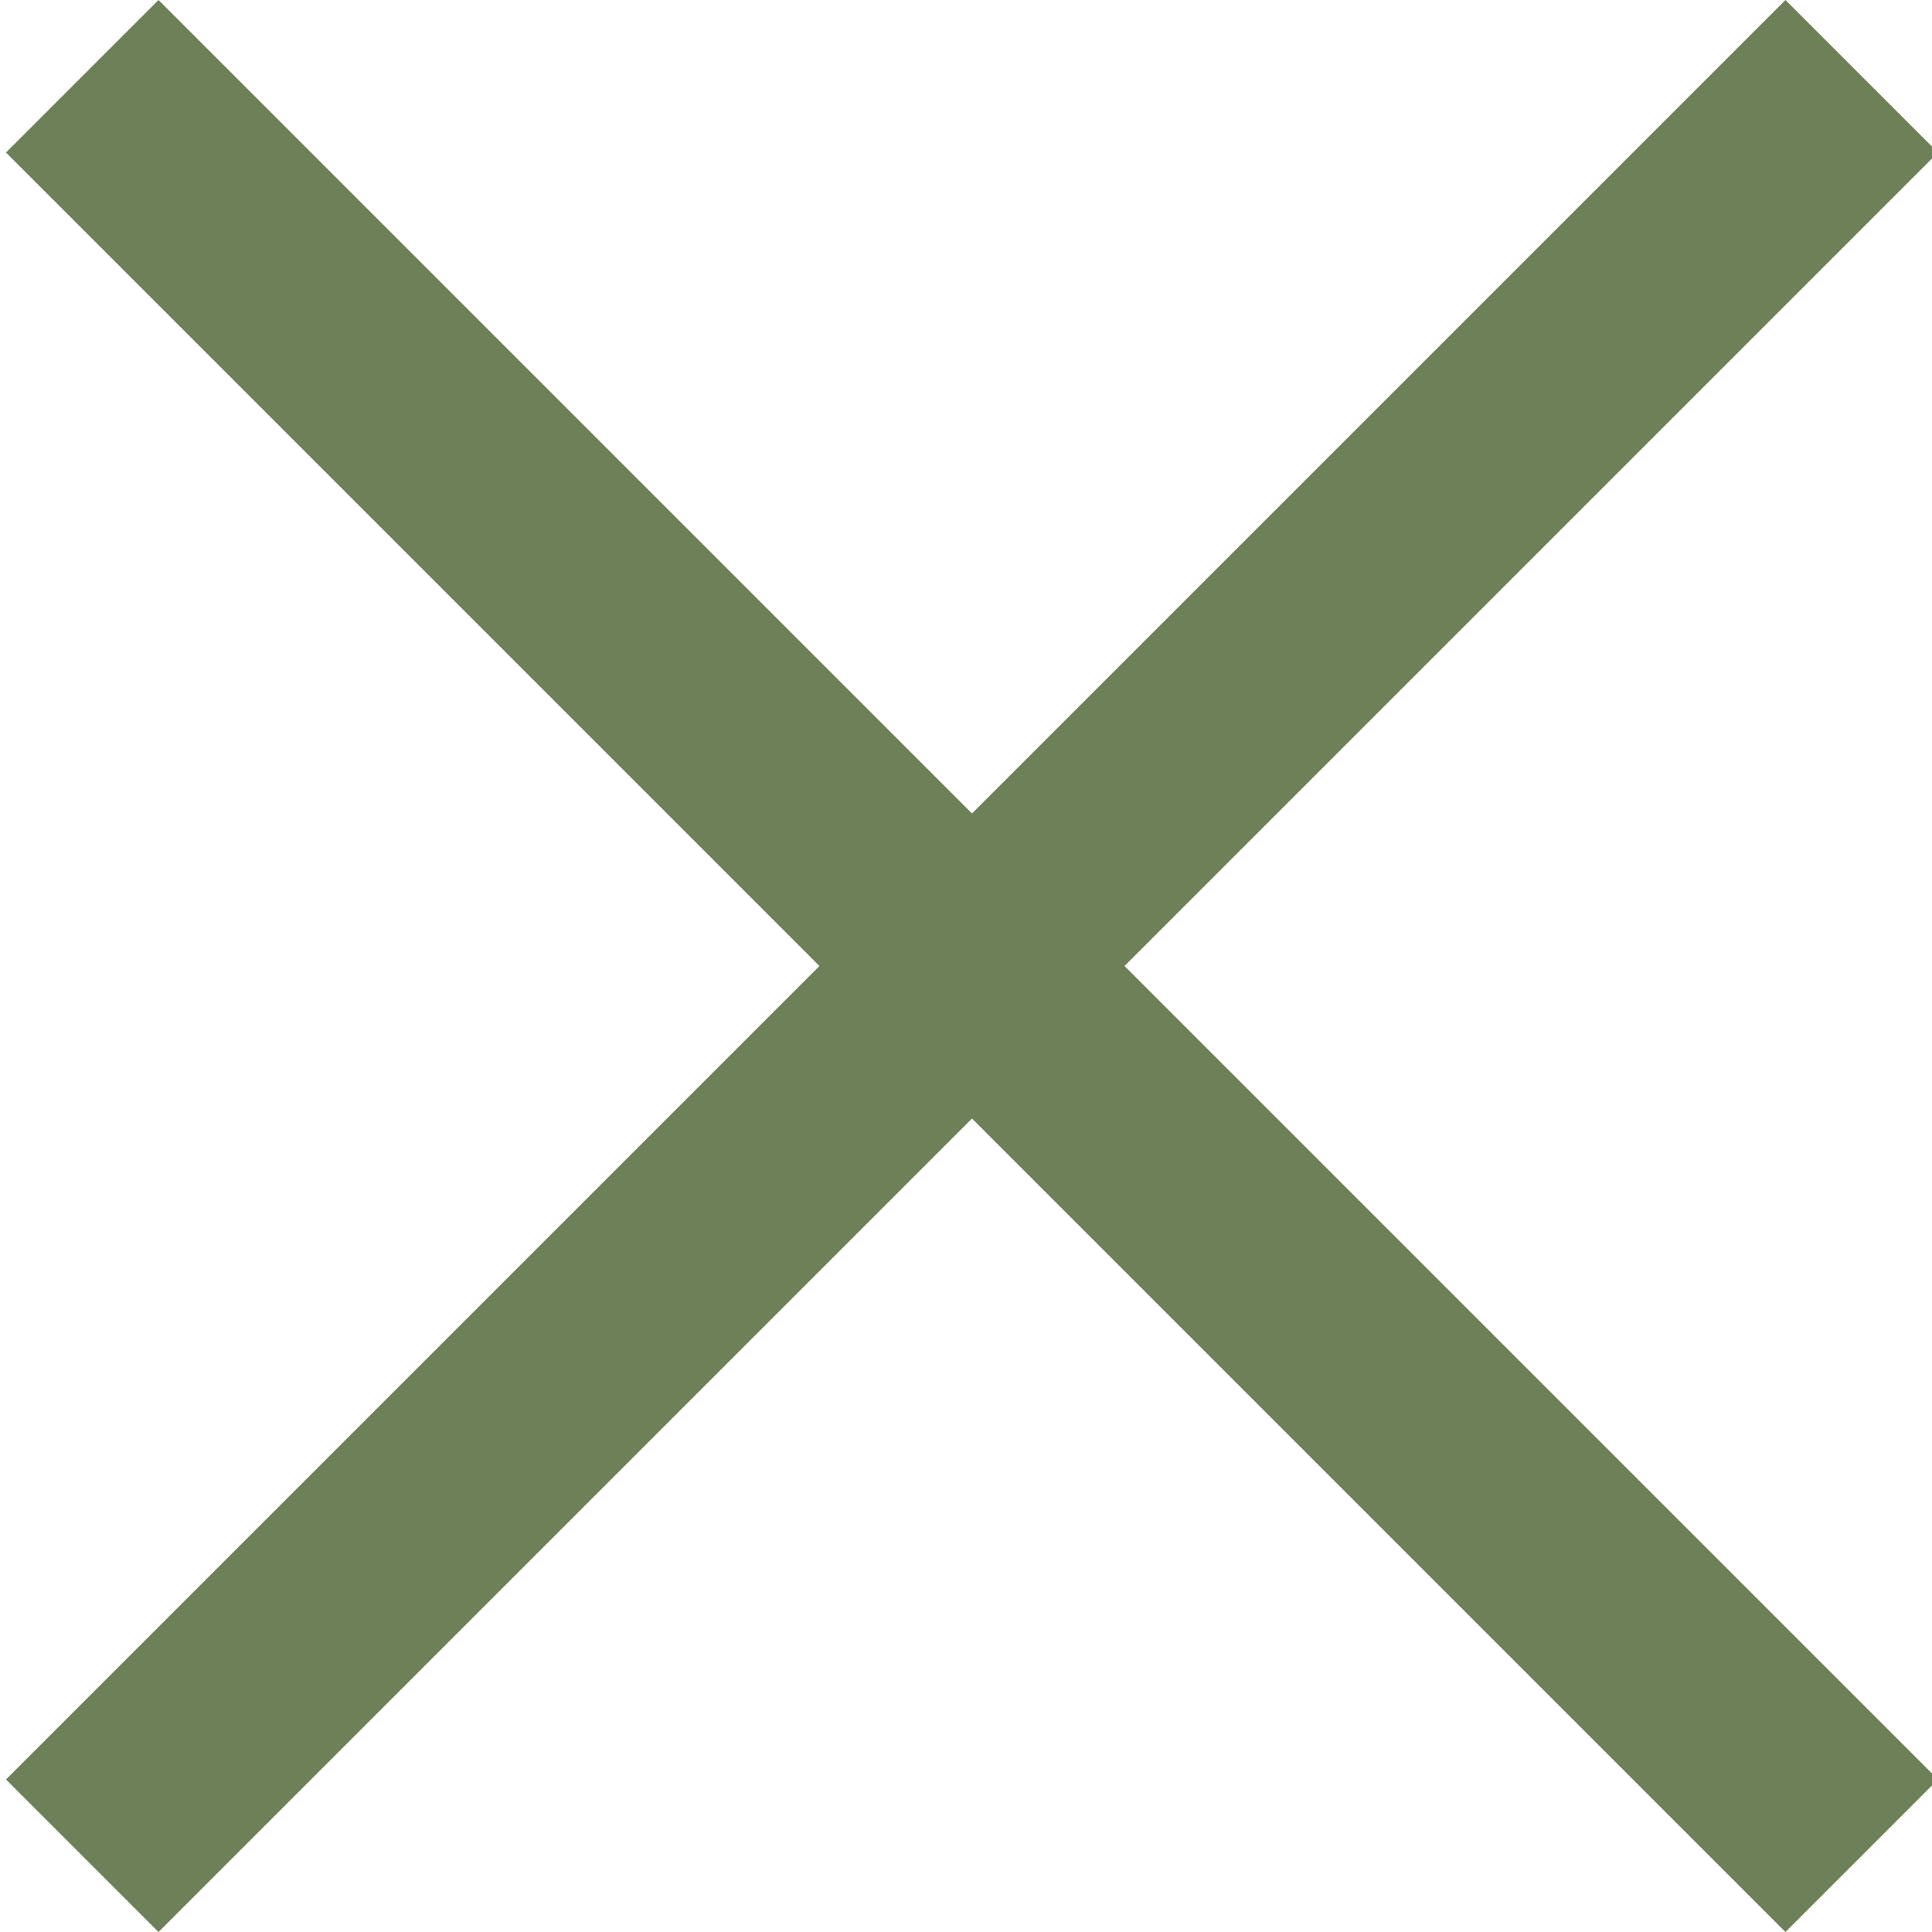 <svg xmlns="http://www.w3.org/2000/svg" width="42" height="42" viewBox="0 0 42 42"><path fill="#6d8058" d="M3.446 0L42.13 38.684 38.814 42 .13 3.316z"/><path fill="#6d8058" d="M.13 38.684L38.814 0l3.316 3.316L3.446 42z"/></svg>